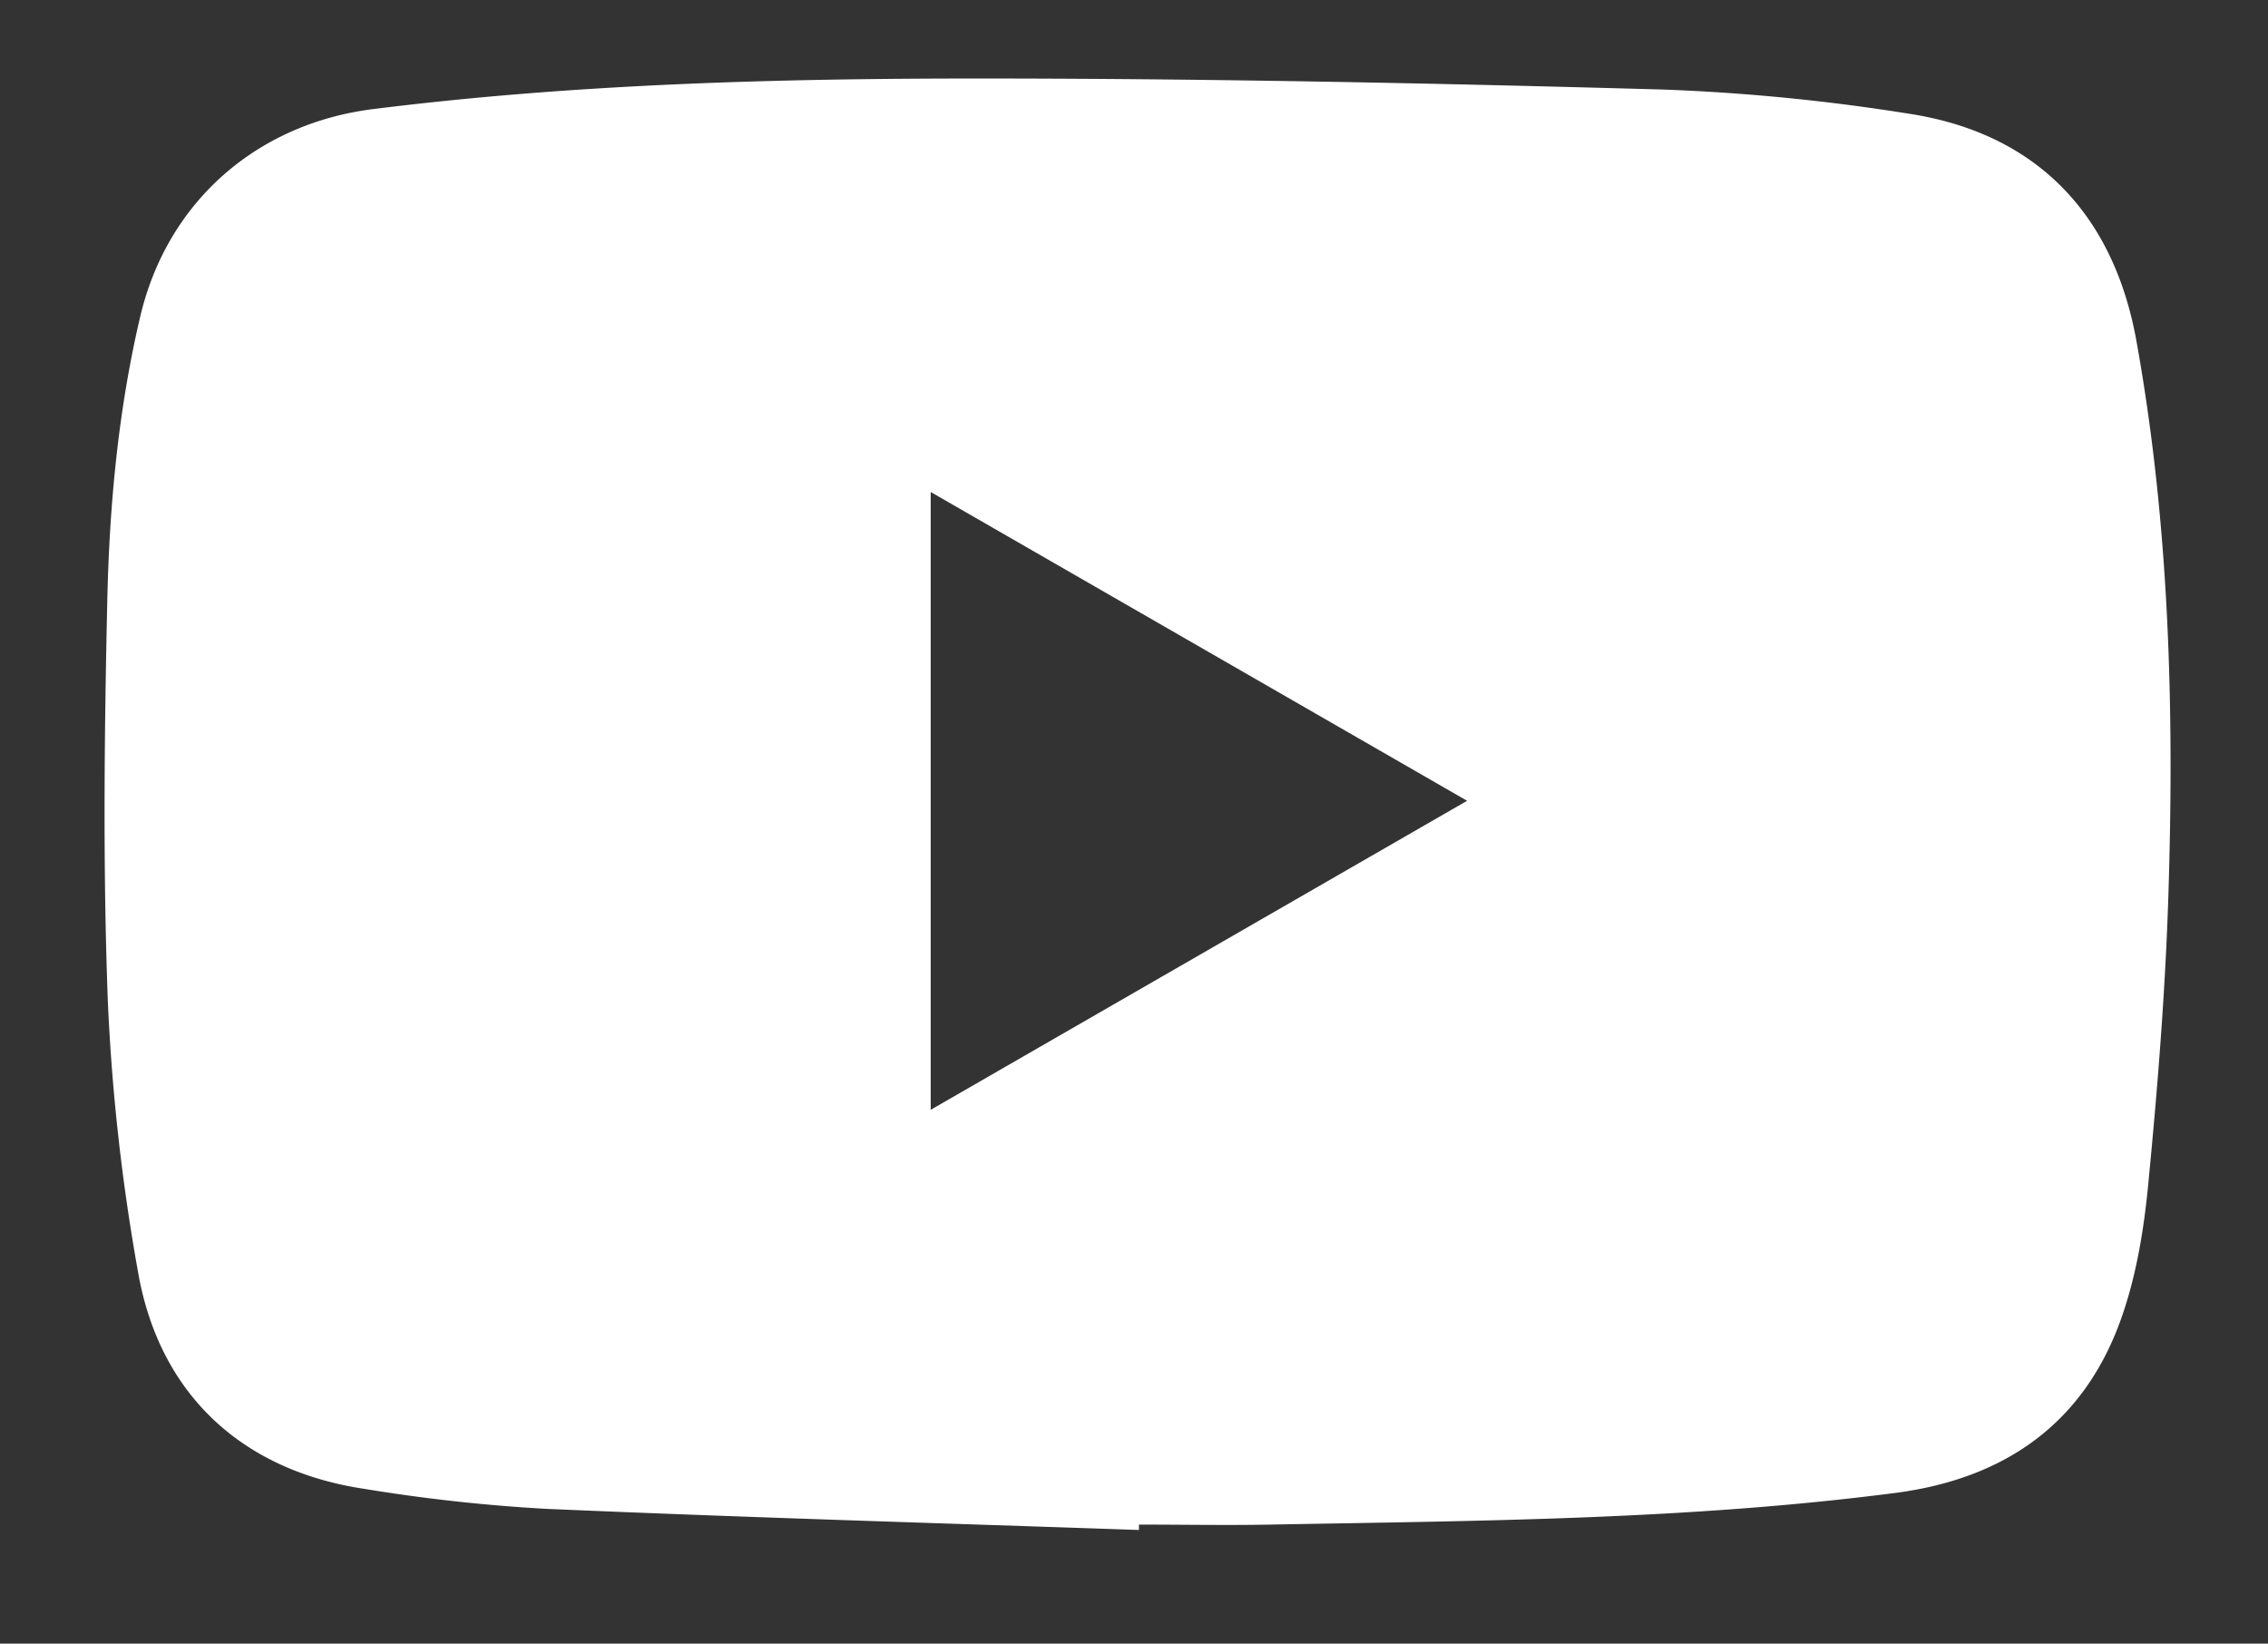 <?xml version="1.0" encoding="UTF-8"?> <svg xmlns="http://www.w3.org/2000/svg" id="Layer_1" data-name="Layer 1" viewBox="0 0 525.25 380.62"><rect x="0" y="0" width="525.25" height="380.62" fill="#333333" stroke="none"/> <defs> <style>.cls-1{fill:#fff;}</style> </defs> <title>icons white</title> <path class="cls-1" d="M263.77,354.3c-45.71-1.58-91.43-2.91-137.12-4.89a395.82,395.82,0,0,1-42.56-4.68c-28.2-4.31-47.23-22-52.12-50.17a470.3,470.3,0,0,1-7-62.81c-1.15-30.89-.81-61.86-.12-92.77.49-22.07,2.55-44.12,7.64-65.73,6.27-26.55,27-44.64,54-48,46.63-5.83,93.52-7.08,140.39-7.07,52.71,0,105.44,1.08,158.13,2.55a468.23,468.23,0,0,1,57,5.59c29.34,4.45,47.42,23,52.76,52.59,7.68,42.59,8.79,85.62,7.4,128.71-.71,22.08-2.48,44.15-4.61,66.14-1,10.67-2.76,21.59-6.33,31.63-8.61,24.23-26.92,37-52.15,40.31-48.1,6.25-96.51,6.46-144.88,7.35-10.14.19-20.29,0-30.43,0ZM215.54,257l124.23-71.56L215.54,113.93Z"></path> </svg> 